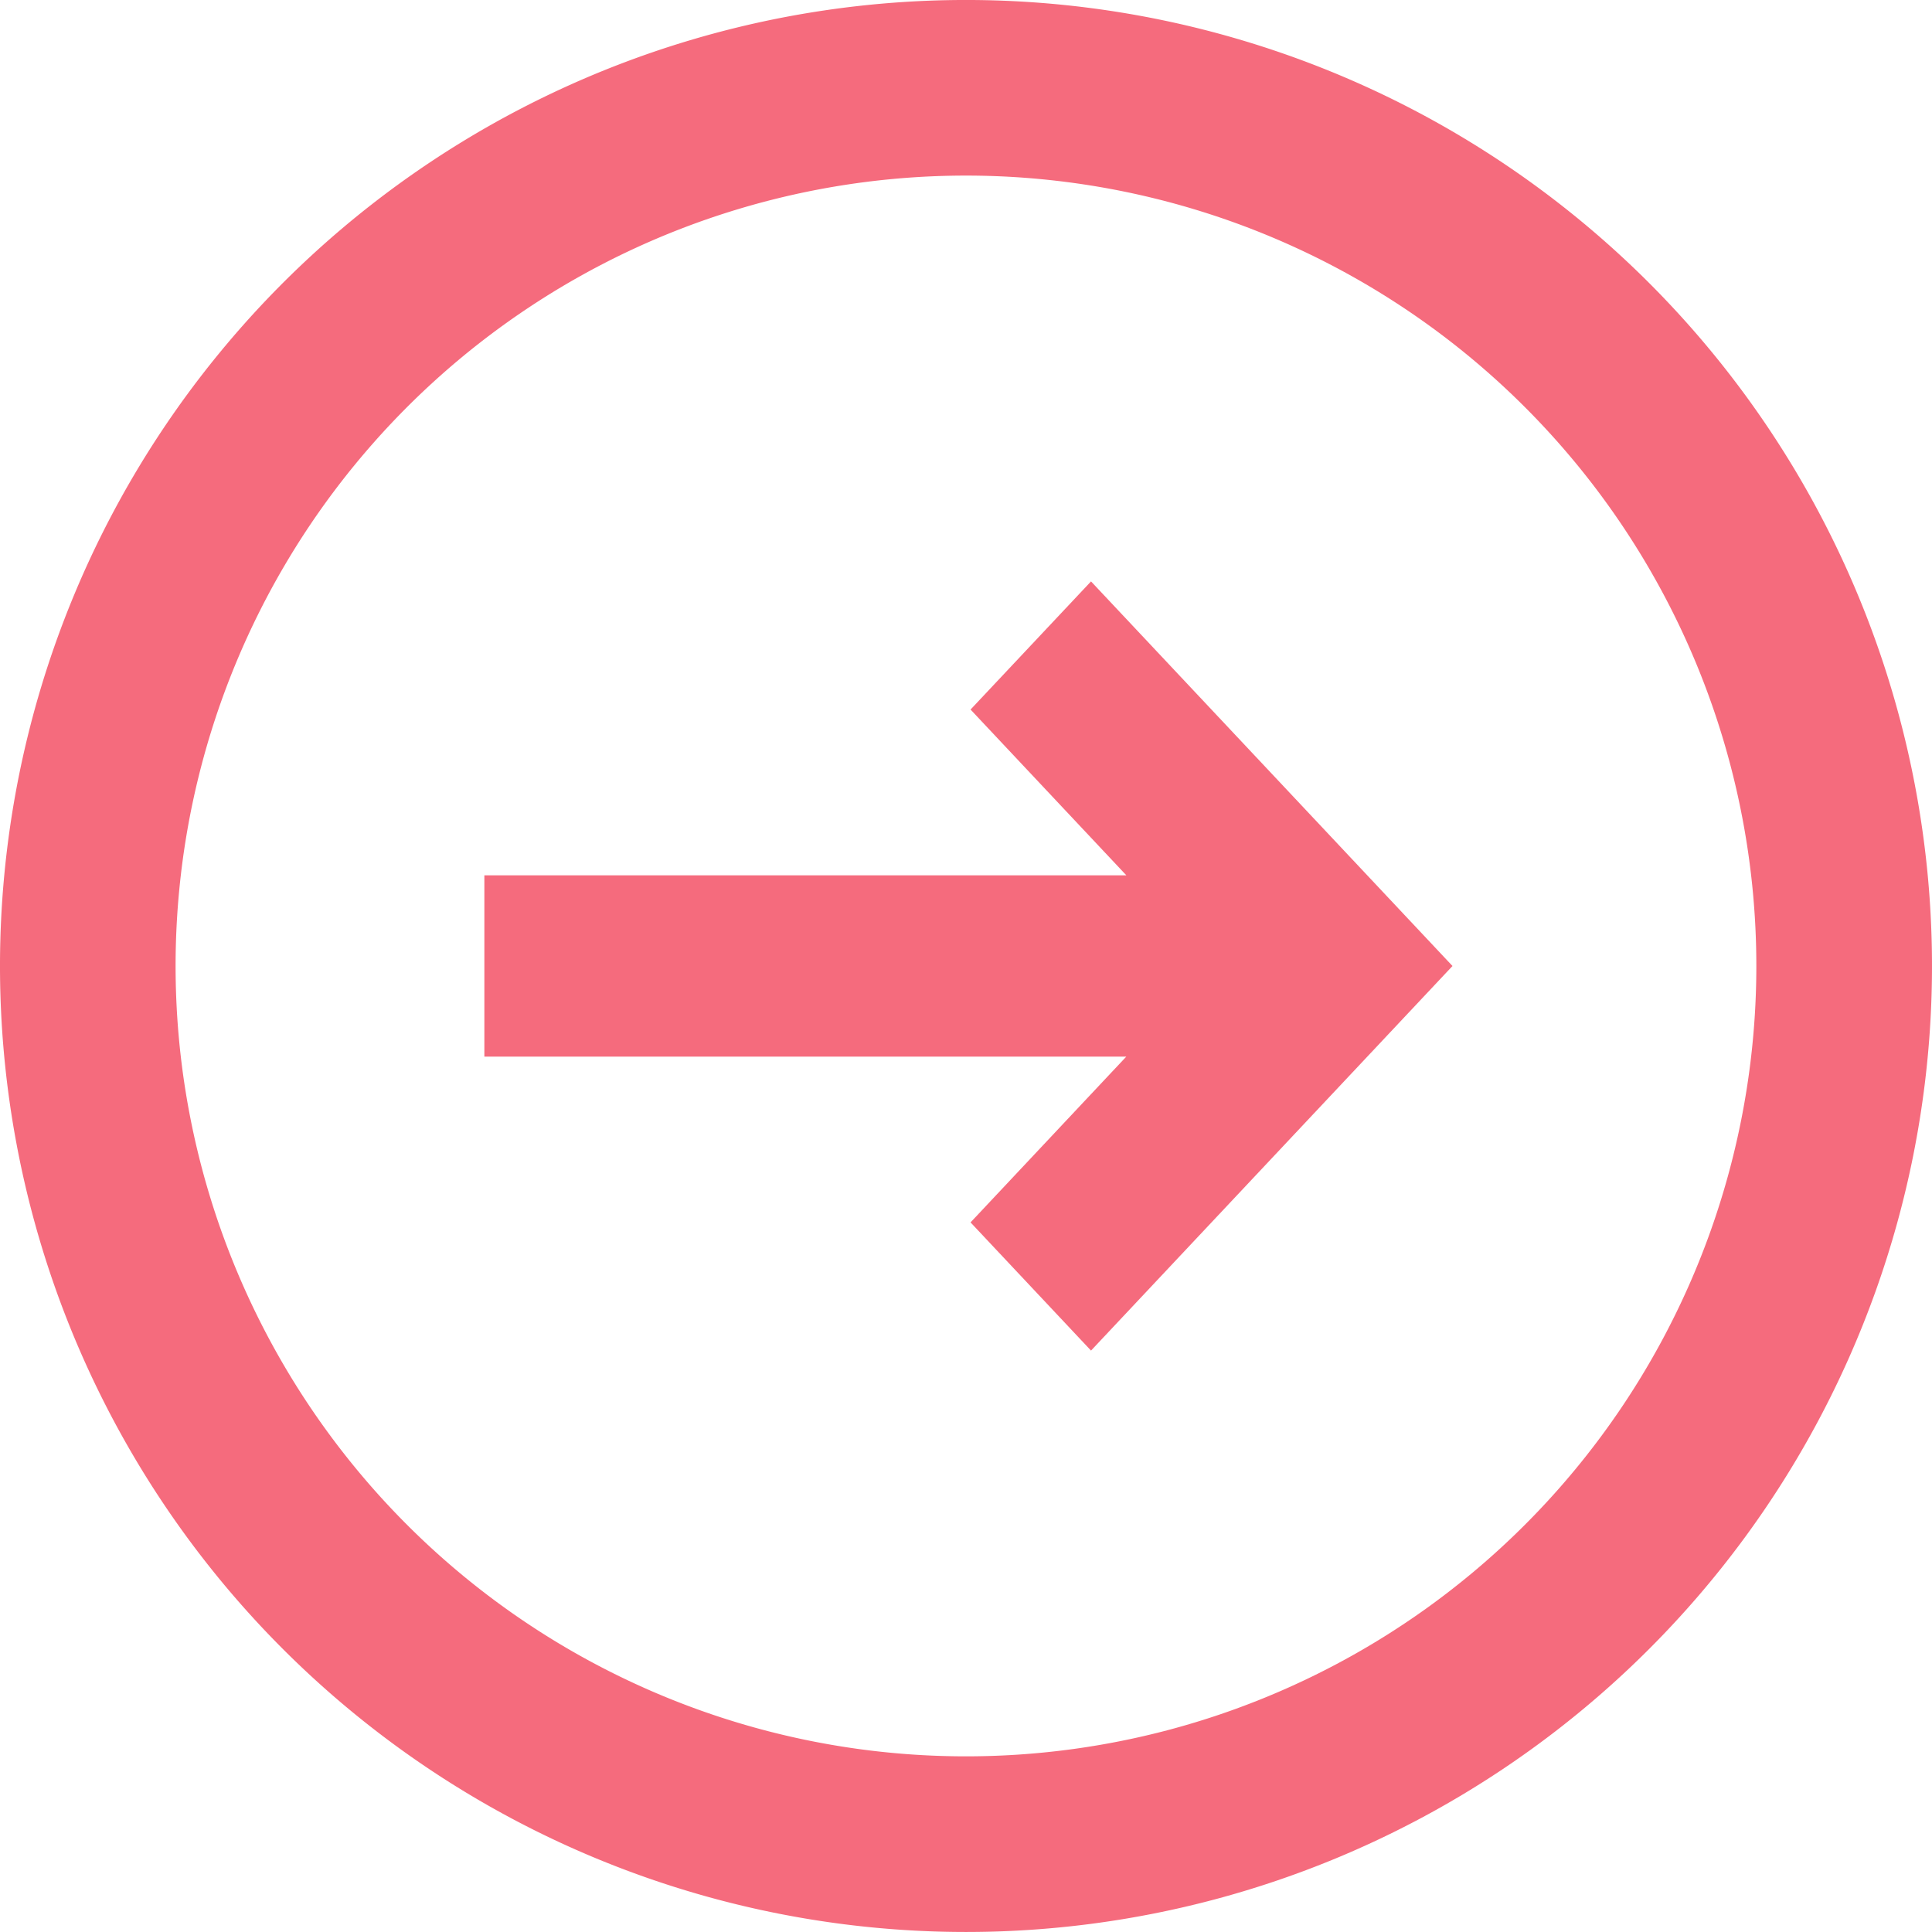 <svg id="arrow" xmlns="http://www.w3.org/2000/svg" width="31" height="31" viewBox="0 0 31 31">
  <path id="パス_786" data-name="パス 786" d="M14.144,18.043,16.077,20.1l5.8-6.171-5.8-6.171L14.144,9.814l2.5,2.66H6.343v2.909h10.3Z" transform="translate(1.429 1.571)" fill="#f56b7d"/>
  <path id="パス_787" data-name="パス 787" d="M27.46,27.46a15.5,15.5,0,1,0-21.92,0A15.5,15.5,0,0,0,27.46,27.46Zm-1.993-1.993a12.682,12.682,0,1,0-17.935,0A12.682,12.682,0,0,0,25.467,25.467Z" transform="translate(-1 -1)" fill="#f56b7d" fill-rule="evenodd"/>
</svg>
